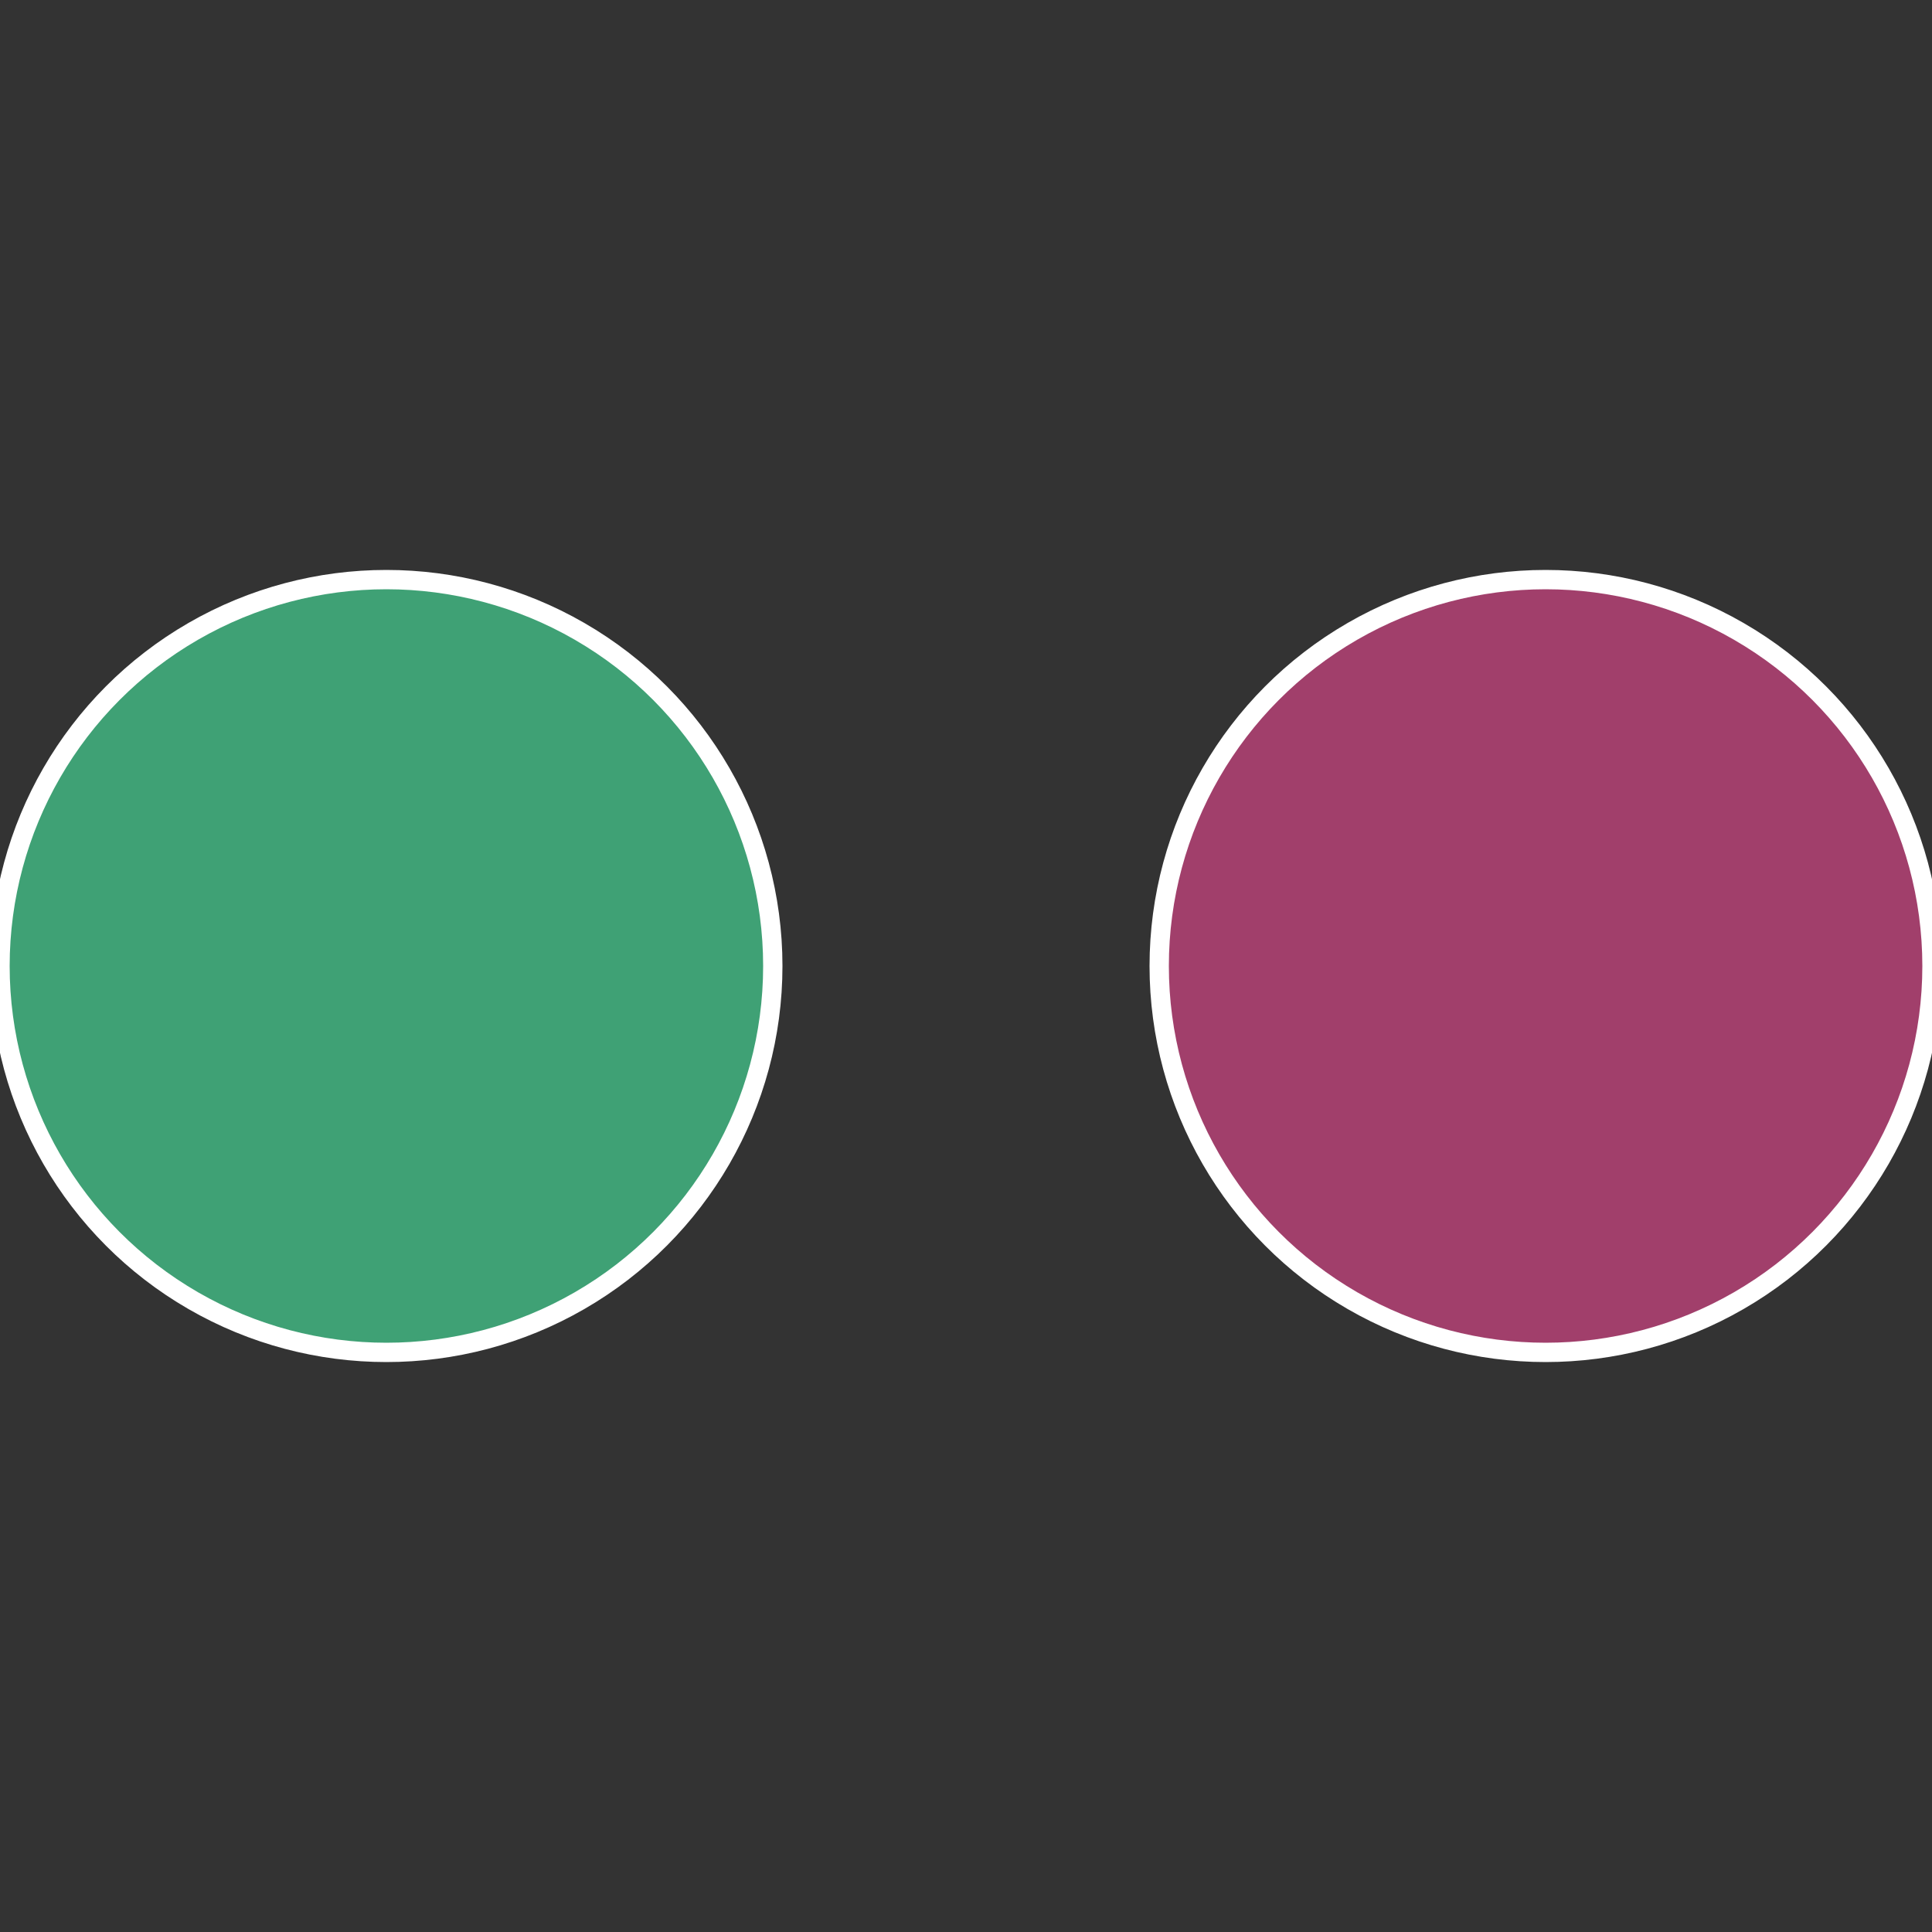<?xml version="1.0" standalone="no"?>
<svg width="500" height="500" viewBox="-1 -1 2 2" xmlns="http://www.w3.org/2000/svg">
 
                <rect x="-1" y="-1" width="2" height="2" fill="#333333" stroke="none"/>
 
                <circle cx="0.6" cy="0" r="0.4" fill="#a13f6b" stroke="#fff" stroke-width="1%" />
             
                <circle cx="-0.6" cy="7.3478807948841E-17" r="0.4" fill="#3fa175" stroke="#fff" stroke-width="1%" />
            </svg>
